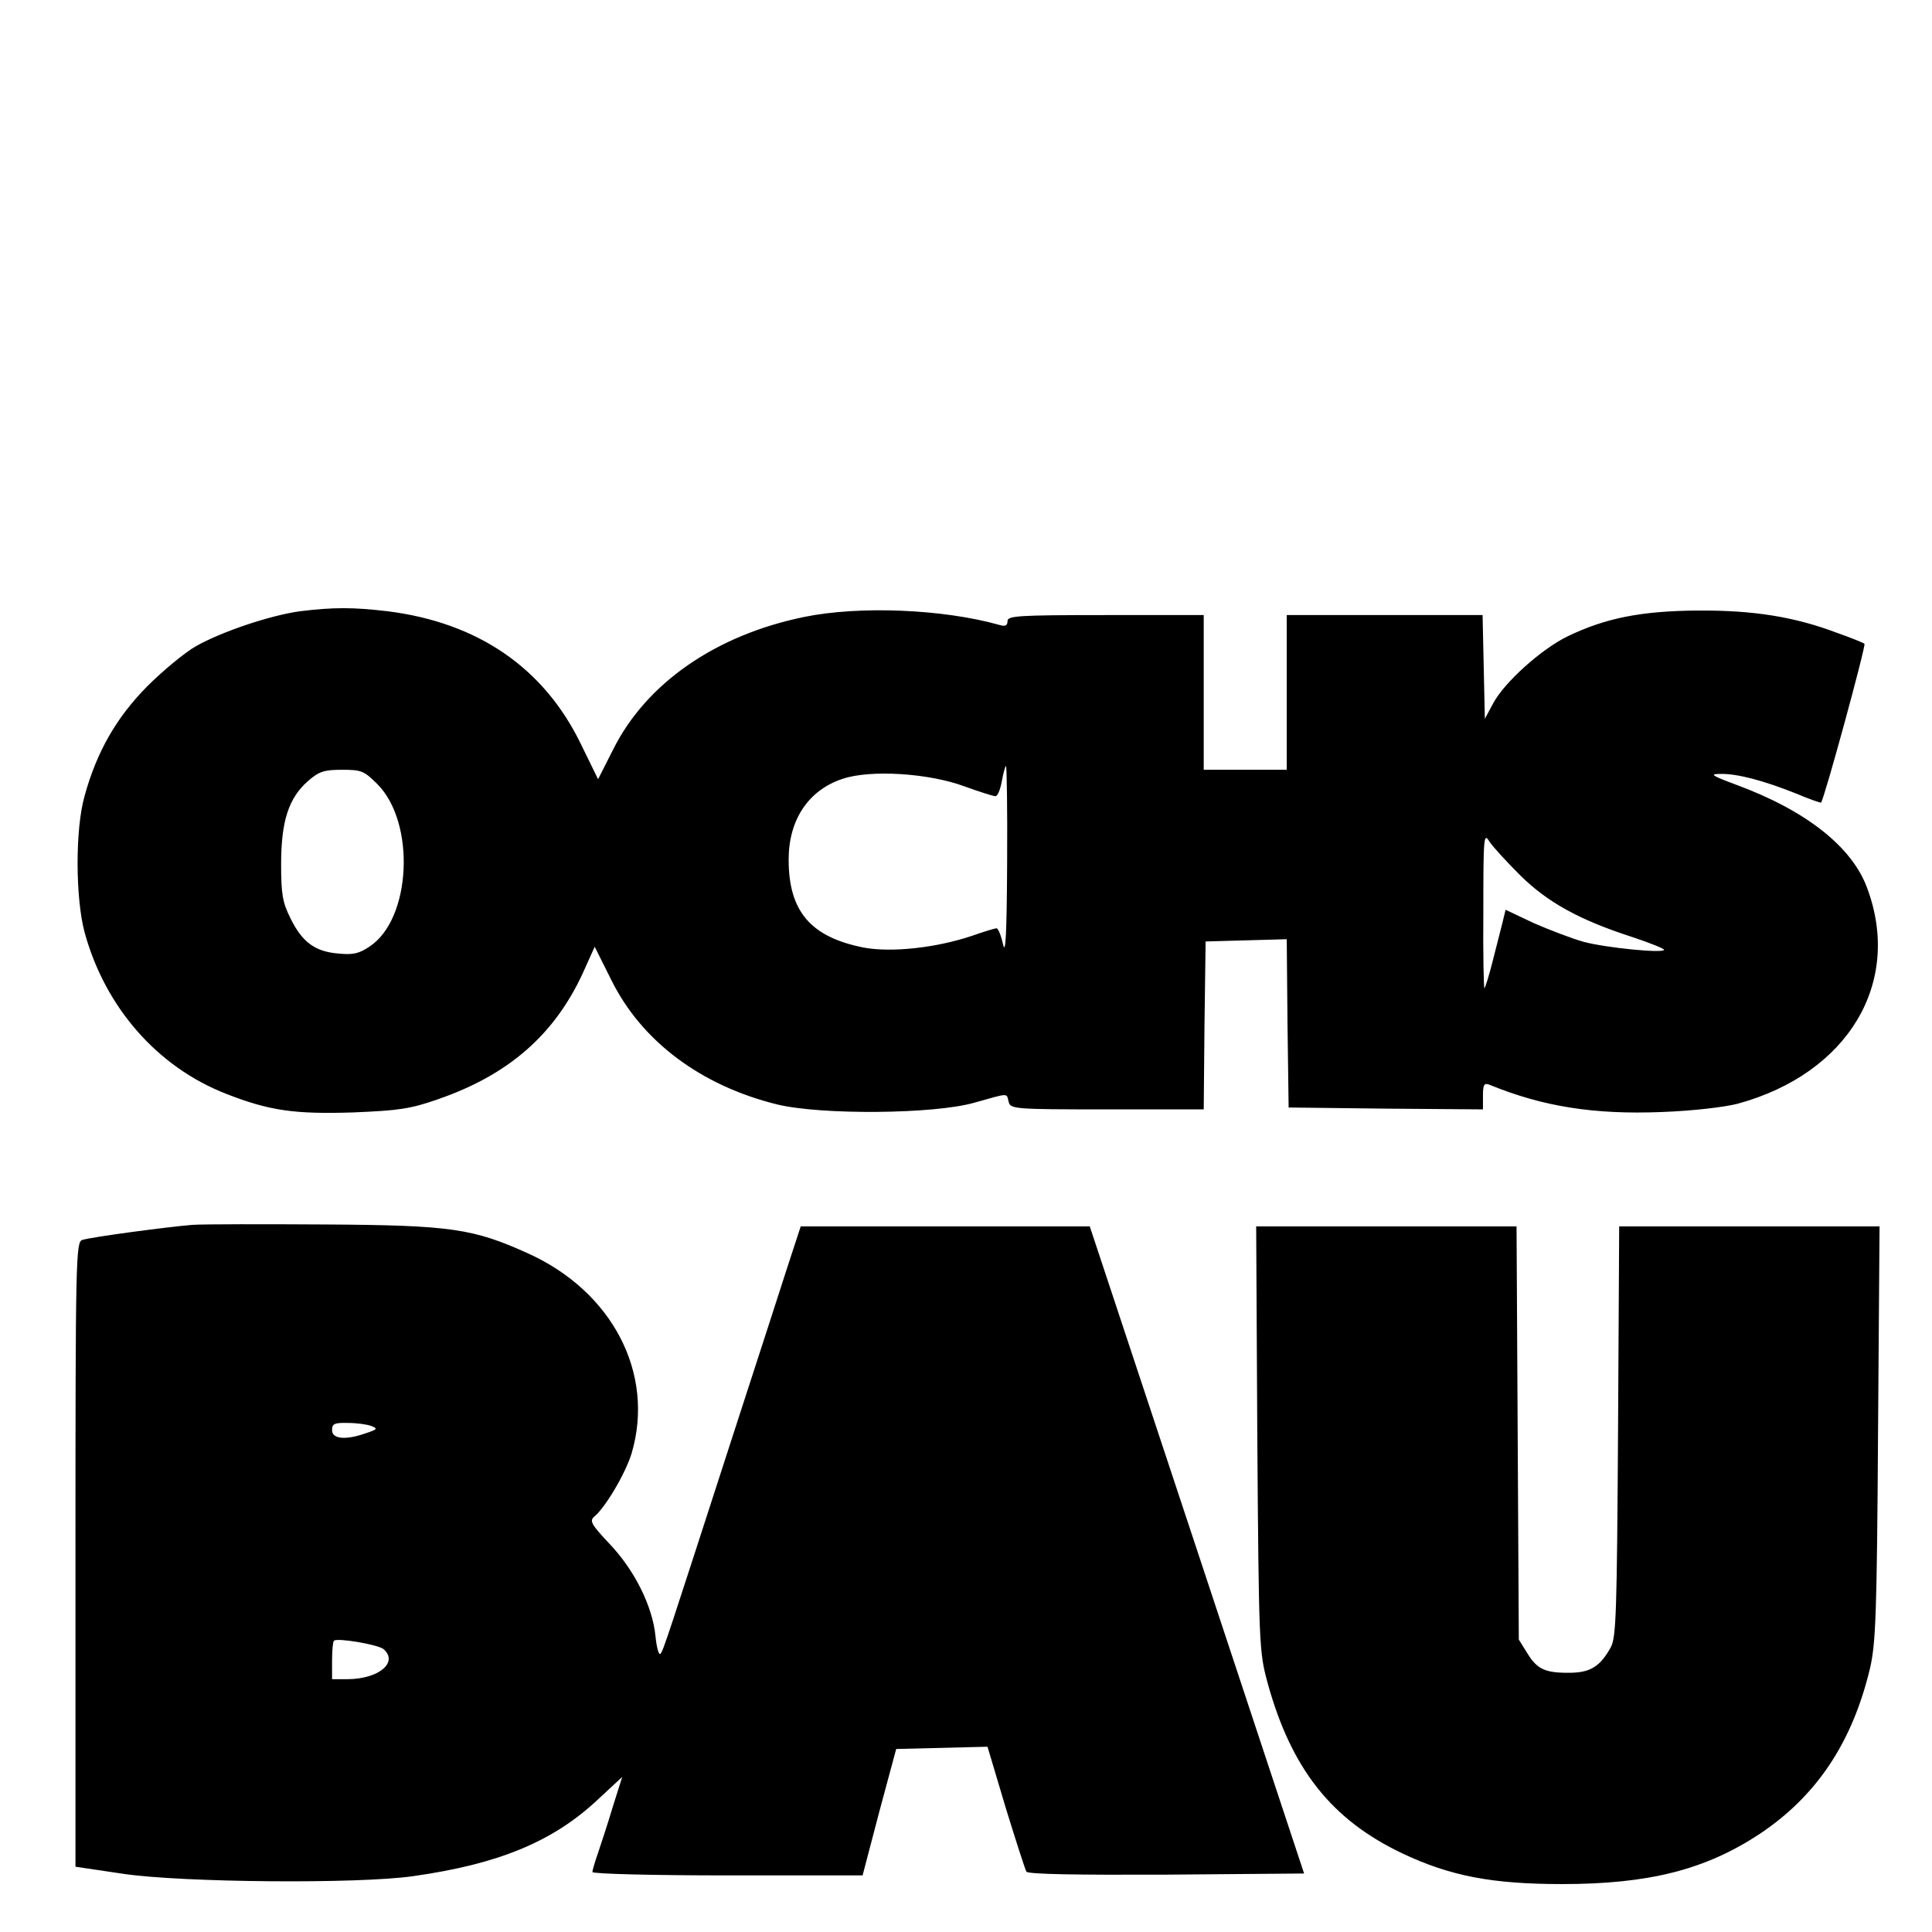 <?xml version="1.0" standalone="no"?>
<!DOCTYPE svg PUBLIC "-//W3C//DTD SVG 20010904//EN"
 "http://www.w3.org/TR/2001/REC-SVG-20010904/DTD/svg10.dtd">
<svg version="1.0" xmlns="http://www.w3.org/2000/svg"
 width="512pt" height="512pt" viewBox="0 0 512 512"
 preserveAspectRatio="xMidYMid meet">
<g transform="translate(0,512) scale(0.1,-0.1)"
fill="#000000" stroke="none">
<path d="M794 3500 c-78 -11 -204 -53 -274 -92 -30 -17 -89 -66 -130 -107 -82
-83 -134 -174 -166 -291 -25 -88 -24 -270 0 -360 54 -199 193 -358 376 -429
115 -45 182 -54 337 -49 119 5 150 9 224 35 185 64 307 169 383 333 l32 71 44
-88 c80 -162 237 -280 440 -330 116 -28 416 -26 523 5 93 26 84 26 90 2 5 -19
14 -20 261 -20 l256 0 2 223 3 222 107 3 108 3 2 -223 3 -223 258 -3 257 -2 0
36 c0 30 3 35 18 29 142 -58 277 -79 455 -72 83 3 167 13 202 22 293 80 437
321 343 572 -40 109 -162 205 -346 273 -67 25 -73 29 -42 29 44 1 115 -18 200
-52 35 -15 65 -25 66 -24 9 11 120 418 115 421 -4 3 -36 16 -73 29 -111 42
-220 60 -368 59 -151 -1 -246 -20 -347 -69 -69 -34 -166 -121 -196 -177 l-22
-41 -3 138 -3 137 -259 0 -260 0 0 -205 0 -205 -110 0 -110 0 0 205 0 205
-260 0 c-233 0 -260 -2 -260 -16 0 -12 -6 -15 -22 -10 -149 42 -371 51 -517
21 -234 -48 -418 -175 -506 -351 l-40 -79 -47 96 c-98 200 -272 319 -510 349
-92 11 -145 11 -234 0z m1875 -667 c-1 -189 -4 -247 -11 -215 -5 23 -13 42
-17 42 -4 0 -34 -9 -65 -20 -95 -32 -214 -45 -288 -31 -140 28 -198 96 -198
233 0 105 52 184 143 214 74 25 229 15 323 -20 39 -14 76 -26 82 -26 6 0 13
18 17 40 4 22 9 40 11 40 2 0 4 -116 3 -257z m-1669 209 c102 -102 90 -357
-20 -430 -28 -19 -44 -23 -83 -19 -62 5 -96 30 -127 93 -21 42 -25 63 -25 144
0 114 20 175 71 220 30 26 43 30 91 30 51 0 58 -3 93 -38z m3029 -242 c72 -71
156 -118 299 -164 45 -15 82 -30 82 -33 0 -10 -153 5 -213 21 -32 9 -92 32
-133 50 l-74 35 -9 -37 c-5 -20 -17 -66 -26 -102 -9 -36 -19 -67 -21 -69 -2
-2 -4 90 -3 205 0 197 1 208 16 184 9 -14 46 -54 82 -90z"/>
<path d="M510 1874 c-63 -5 -267 -32 -292 -40 -17 -5 -18 -53 -18 -833 l0
-828 128 -19 c157 -23 622 -27 767 -6 226 32 368 91 485 199 l69 64 -25 -79
c-13 -44 -31 -98 -39 -122 -8 -23 -15 -46 -15 -51 0 -5 160 -9 358 -9 l358 0
44 168 45 167 121 3 121 3 48 -161 c27 -88 52 -165 55 -170 4 -7 132 -9 371
-8 l365 3 -284 858 -284 857 -383 0 -383 0 -35 -107 c-19 -60 -81 -250 -137
-423 -181 -559 -192 -595 -200 -603 -4 -4 -10 17 -13 48 -8 79 -56 175 -122
244 -47 50 -53 60 -41 71 30 24 84 116 100 169 62 211 -51 429 -276 530 -144
65 -203 74 -533 76 -165 1 -325 1 -355 -1z m474 -533 c18 -7 16 -9 -14 -19
-53 -19 -90 -16 -90 8 0 17 6 20 43 19 23 0 51 -4 61 -8z m32 -591 c41 -35
-12 -80 -96 -80 l-40 0 0 48 c0 27 2 51 5 54 9 8 115 -10 131 -22z"/>
<path d="M3332 1308 c4 -551 5 -565 27 -647 63 -229 170 -364 358 -453 127
-60 238 -81 423 -81 229 0 379 38 522 132 152 101 247 243 294 441 15 66 18
144 21 623 l4 547 -345 0 -345 0 -3 -542 c-3 -482 -5 -546 -19 -573 -28 -51
-54 -67 -106 -68 -68 -1 -89 9 -115 51 l-23 37 -3 548 -3 547 -345 0 -345 0 3
-562z"/>
</g>
</svg>
